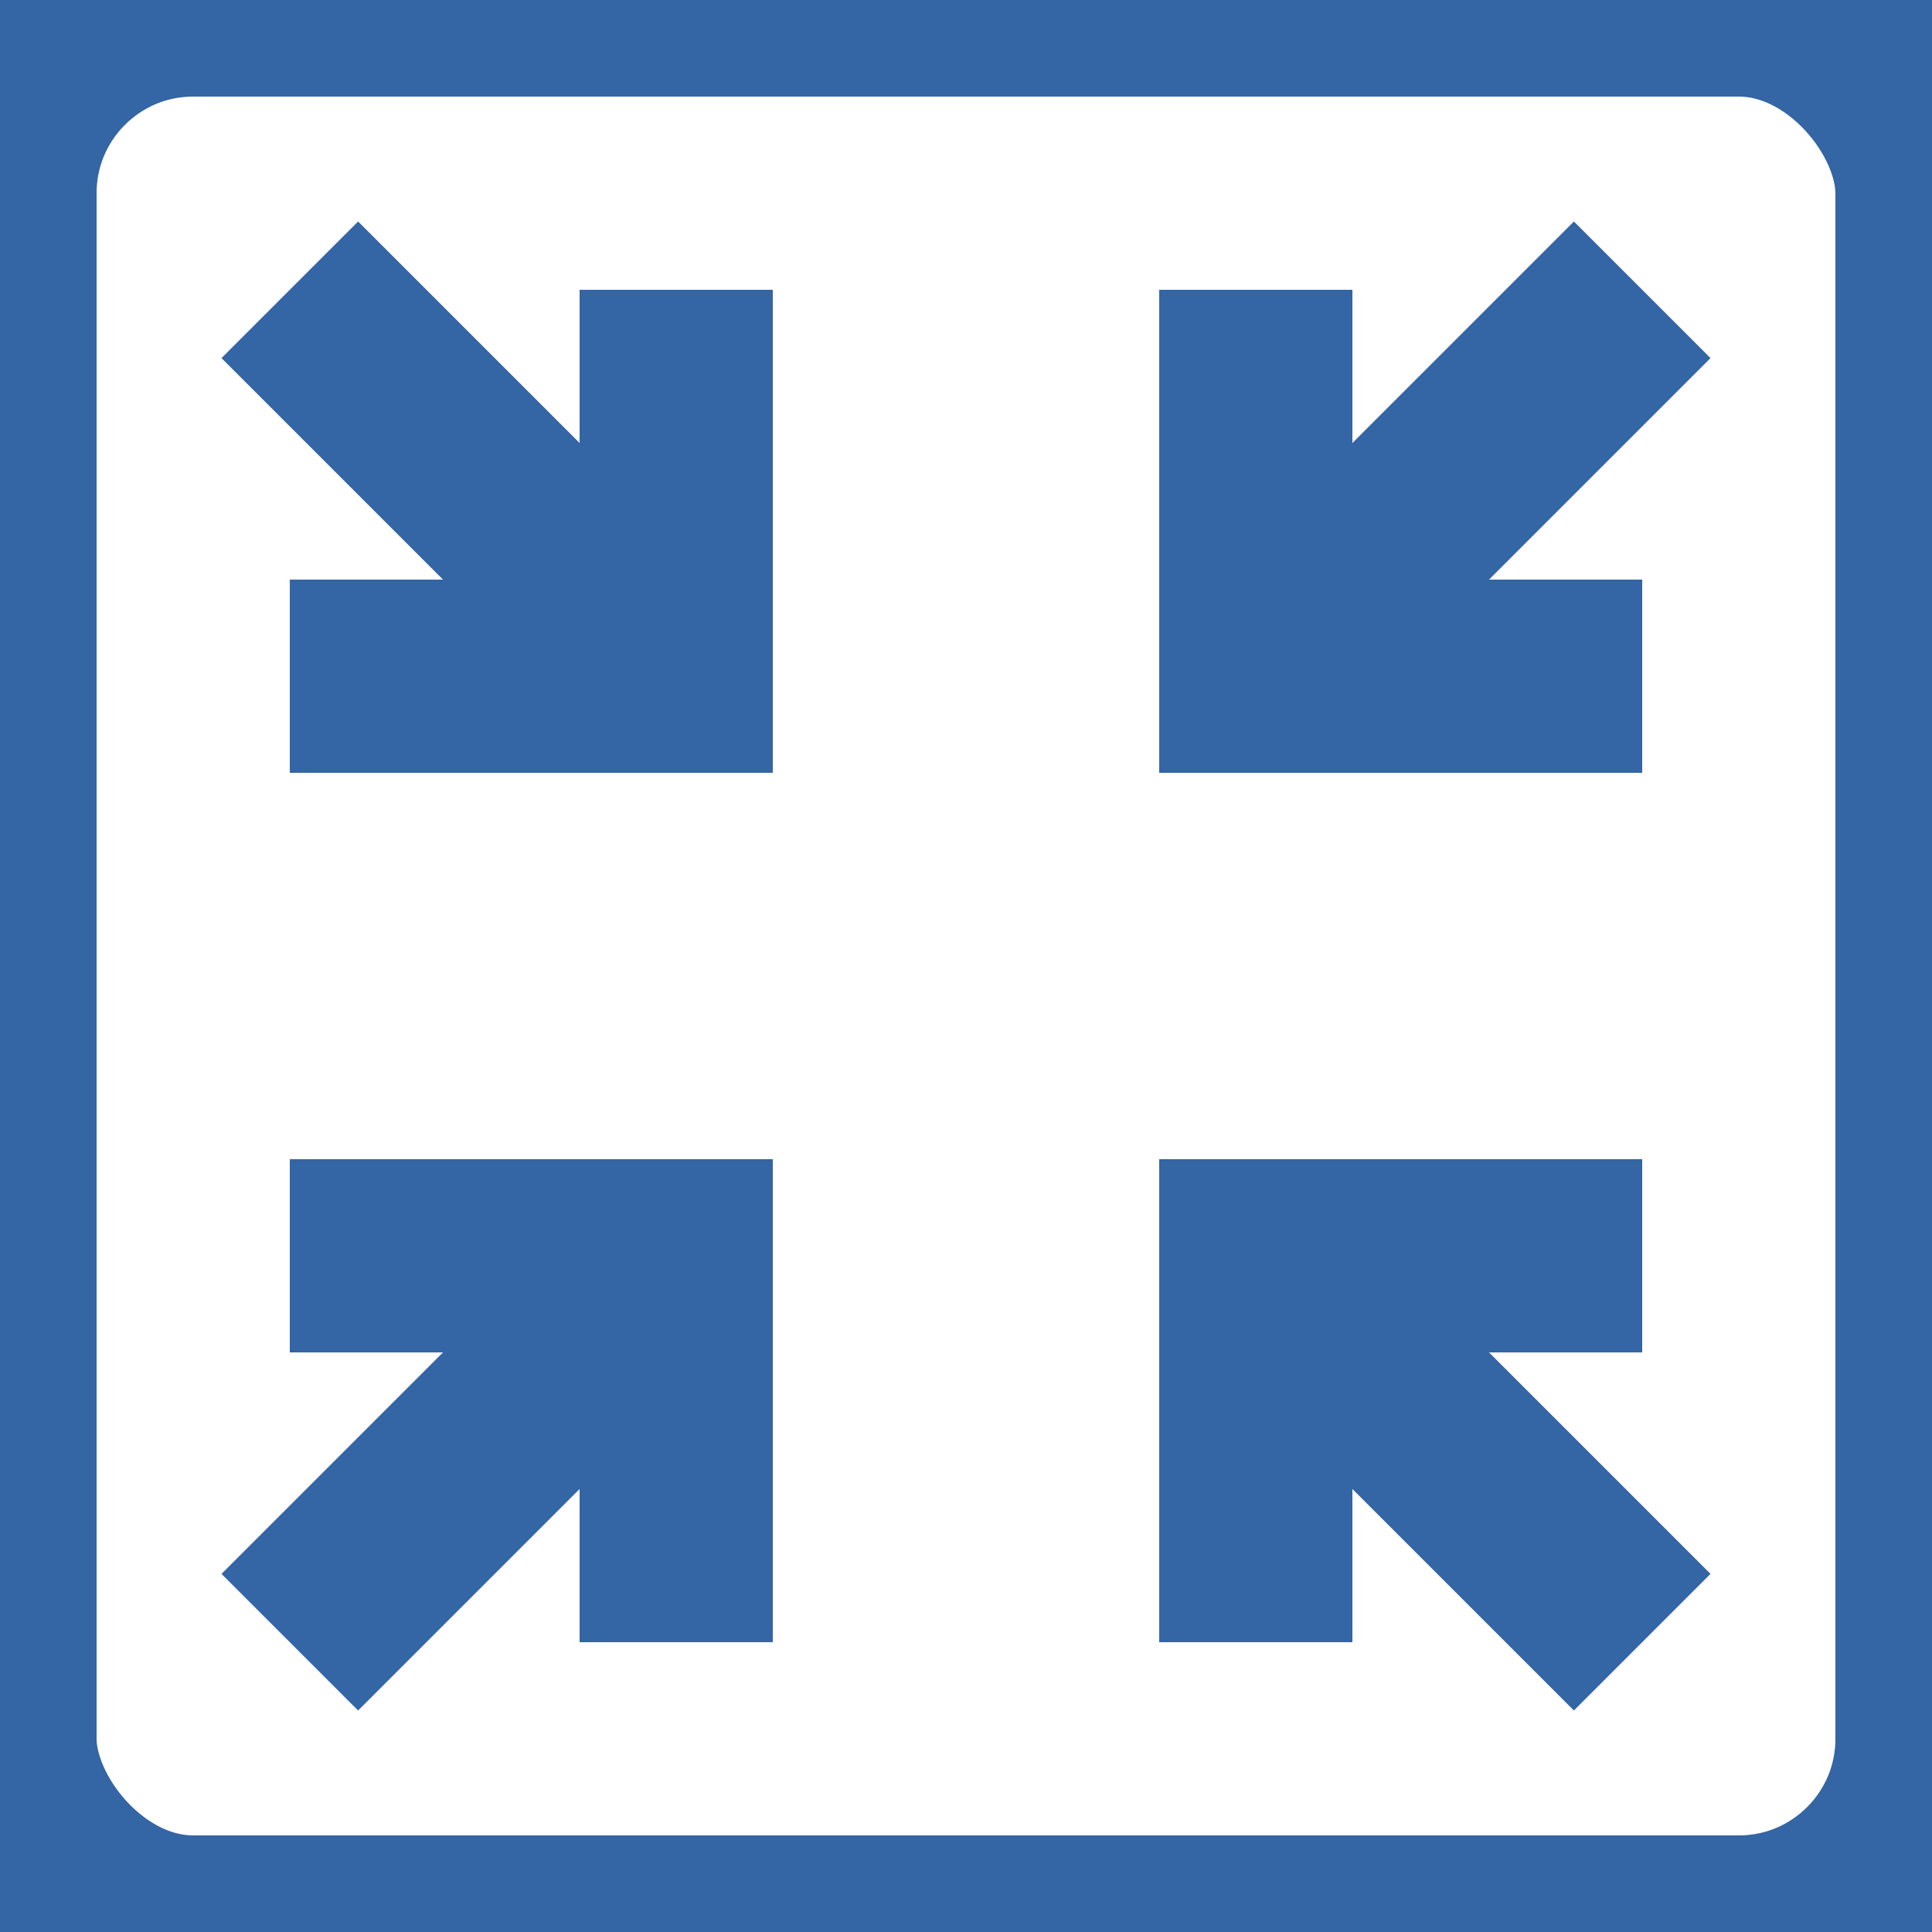 <?xml version="1.0"?>
<svg xmlns="http://www.w3.org/2000/svg" viewBox="0 0 100 100" id="external-1">
   <rect x="0" y="0" width="100" height="100" fill="#333333" stroke="none"/>
   <rect x="0" y="0" width="100" height="100" rx="10" ry="10" style="fill:white; stroke:#3465A4; stroke-width:10;"/>
   <line x1="15" y1="15" x2="35" y2="35" style="stroke:#3465A4; stroke-width:10;" />
   <line x1="85" y1="15" x2="65" y2="35" style="stroke:#3465A4; stroke-width:10;" />
   <line x1="15" y1="85" x2="35" y2="65" style="stroke:#3465A4; stroke-width:10;" />
   <line x1="85" y1="85" x2="65" y2="65" style="stroke:#3465A4; stroke-width:10;" />
   <line x1="15" y1="35" x2="35" y2="35" style="stroke:#3465A4; stroke-width:10;" />
   
   <line x1="35" y1="15" x2="35" y2="40" style="stroke:#3465A4; stroke-width:10;" />   
   <line x1="65" y1="35" x2="85" y2="35" style="stroke:#3465A4; stroke-width:10;" />
   <line x1="65" y1="15" x2="65" y2="40" style="stroke:#3465A4; stroke-width:10;" />   
   <line x1="60" y1="65" x2="85" y2="65" style="stroke:#3465A4; stroke-width:10;" />
   <line x1="15" y1="65" x2="40" y2="65" style="stroke:#3465A4; stroke-width:10;" />
   <line x1="35" y1="60" x2="35" y2="85" style="stroke:#3465A4; stroke-width:10;" />   
   <line x1="65" y1="65" x2="65" y2="85" style="stroke:#3465A4; stroke-width:10;" />
   </svg> 
